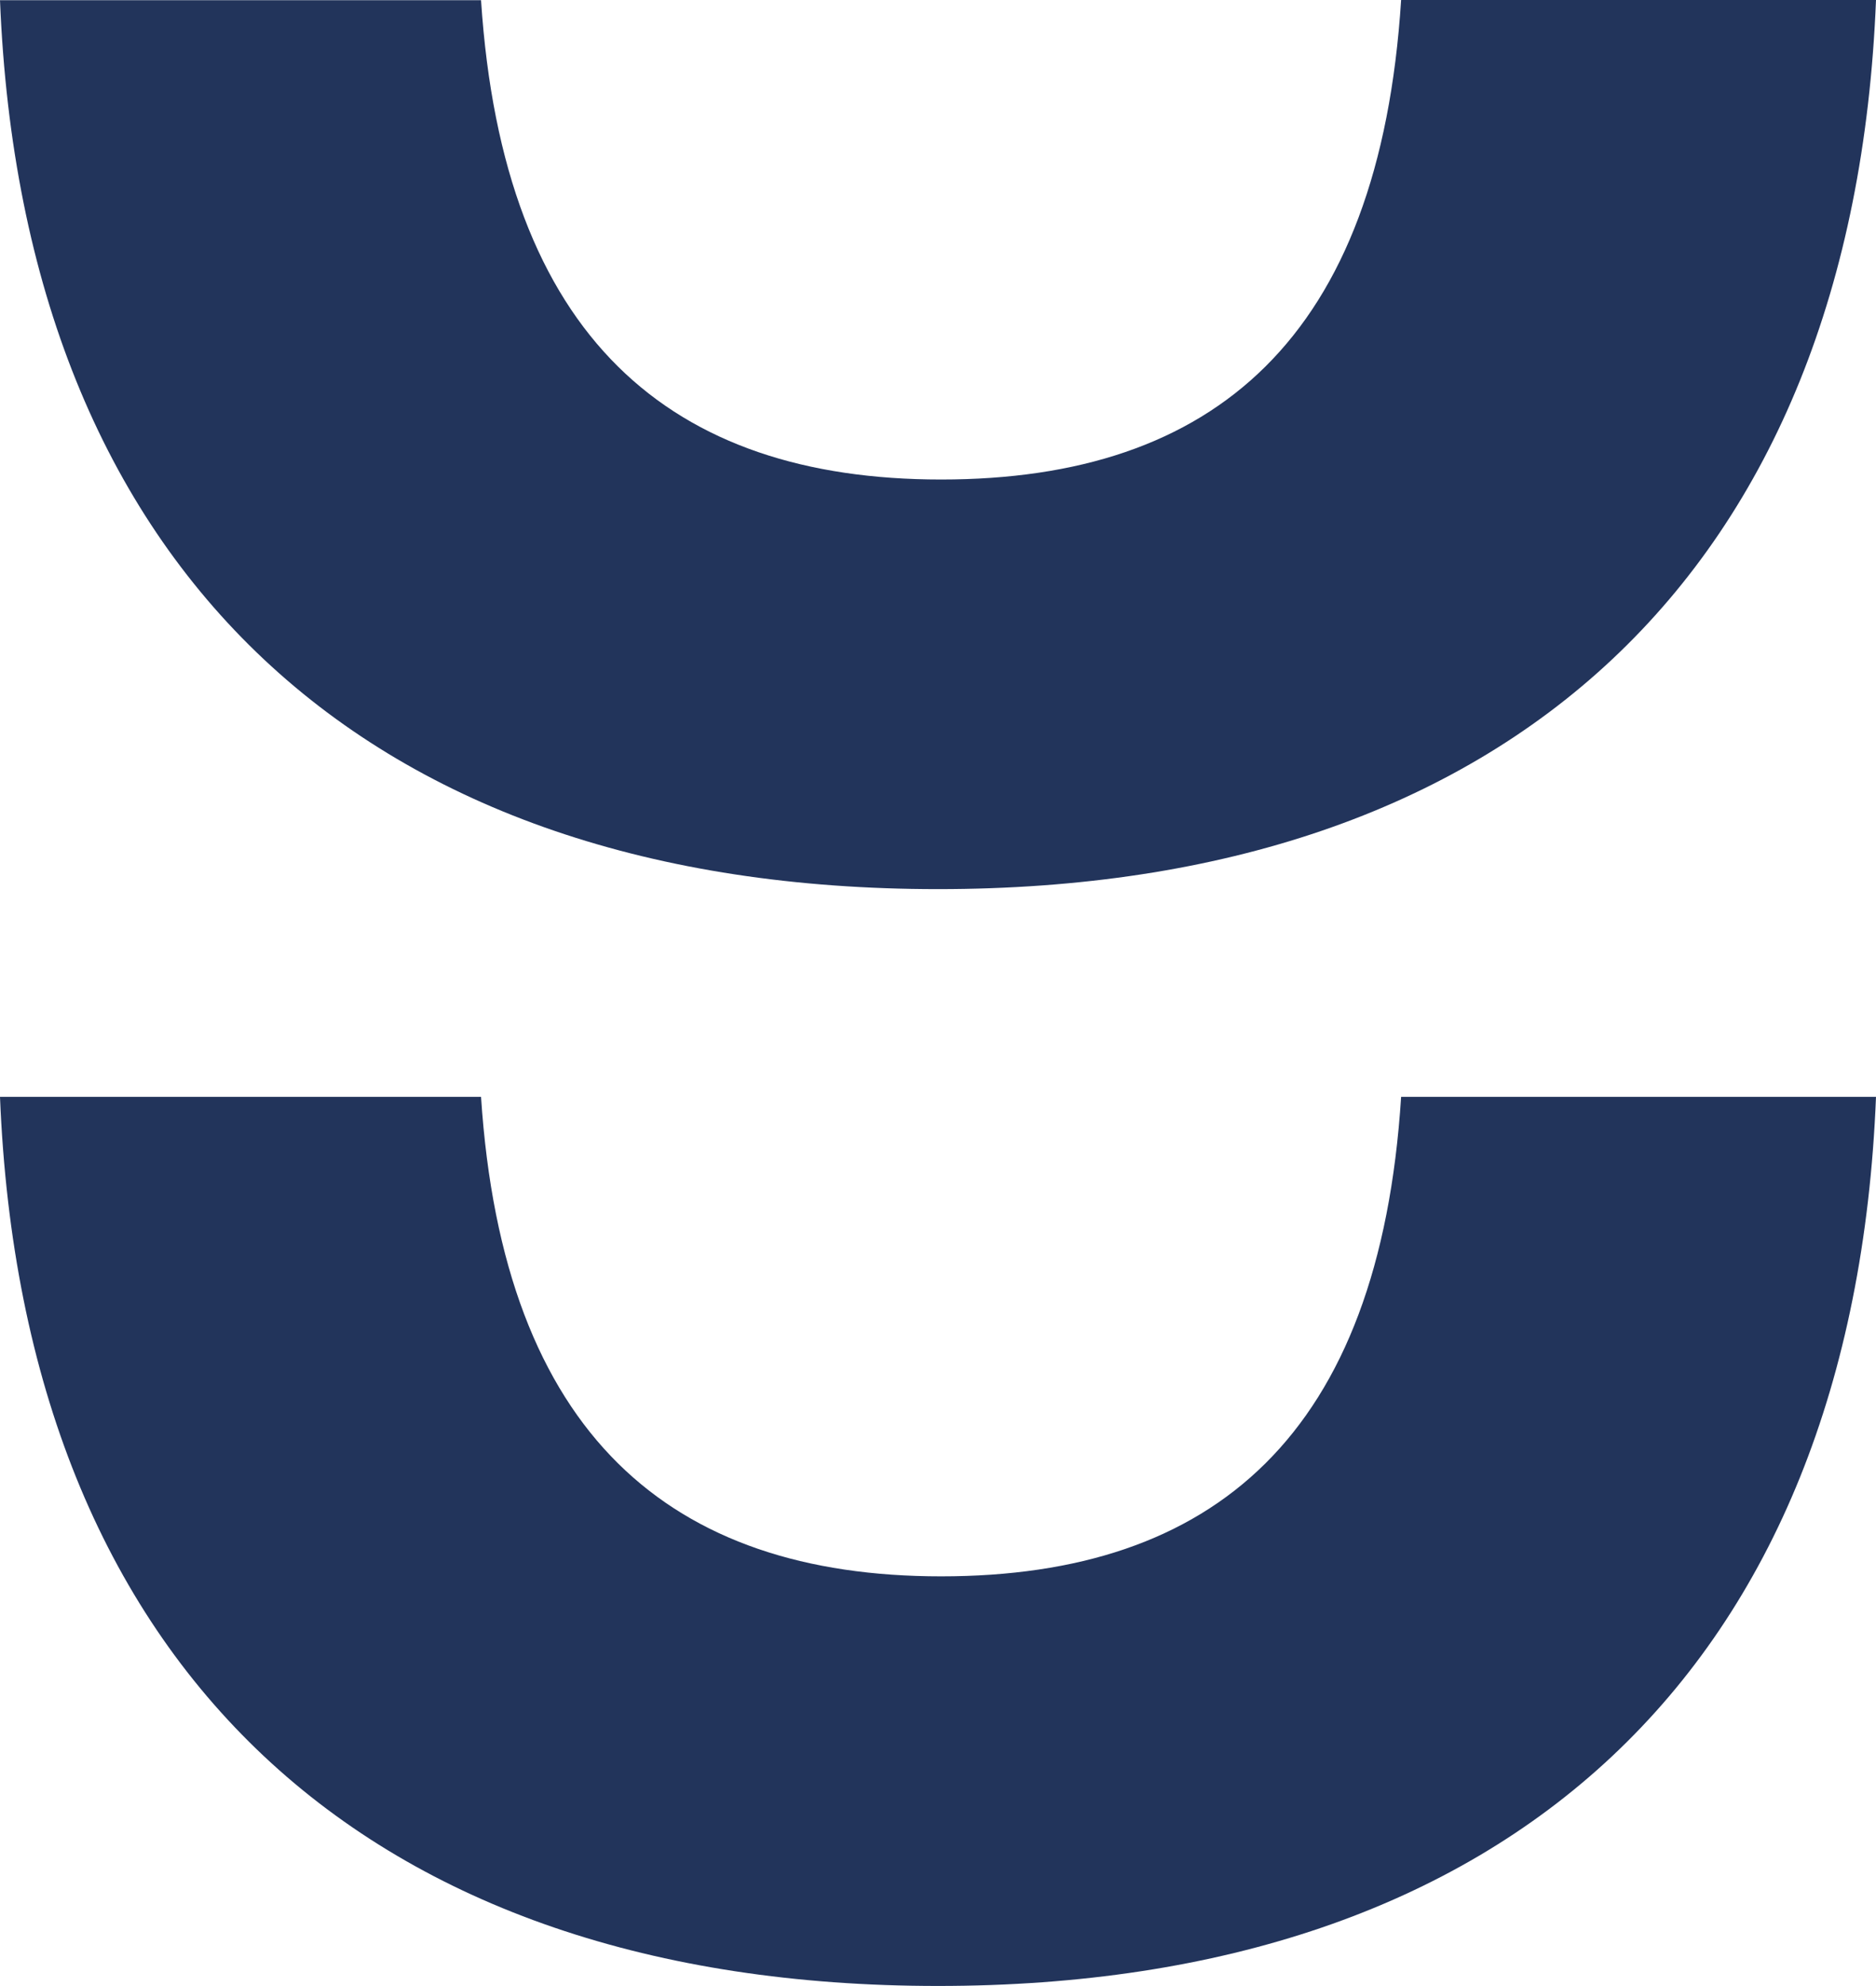 <svg xmlns="http://www.w3.org/2000/svg" xmlns:xlink="http://www.w3.org/1999/xlink" id="Calque_1" data-name="Calque 1" viewBox="0 0 103.66 109.67"><defs><style>.cls-1{fill:none;}.cls-2{clip-path:url(#clip-path);}.cls-3{fill:#22345b;}</style><clipPath id="clip-path"><rect class="cls-1" width="103.66" height="109.67"></rect></clipPath></defs><g class="cls-2"><path class="cls-3" d="M77.42,0C76.23,18.66,67.1,26.48,52,26.48c-14.94,0-24.2-7.82-25.42-26.47H0C1.27,31.62,20.33,49.1,51.83,49.1S102.4,31.62,103.66,0Z"></path><path class="cls-3" d="M77.42,60.57C76.23,79.23,67.1,87.05,52,87.05c-14.94,0-24.2-7.82-25.42-26.48H0c1.27,31.62,20.33,49.1,51.83,49.1s50.57-17.48,51.83-49.1Z"></path></g></svg>